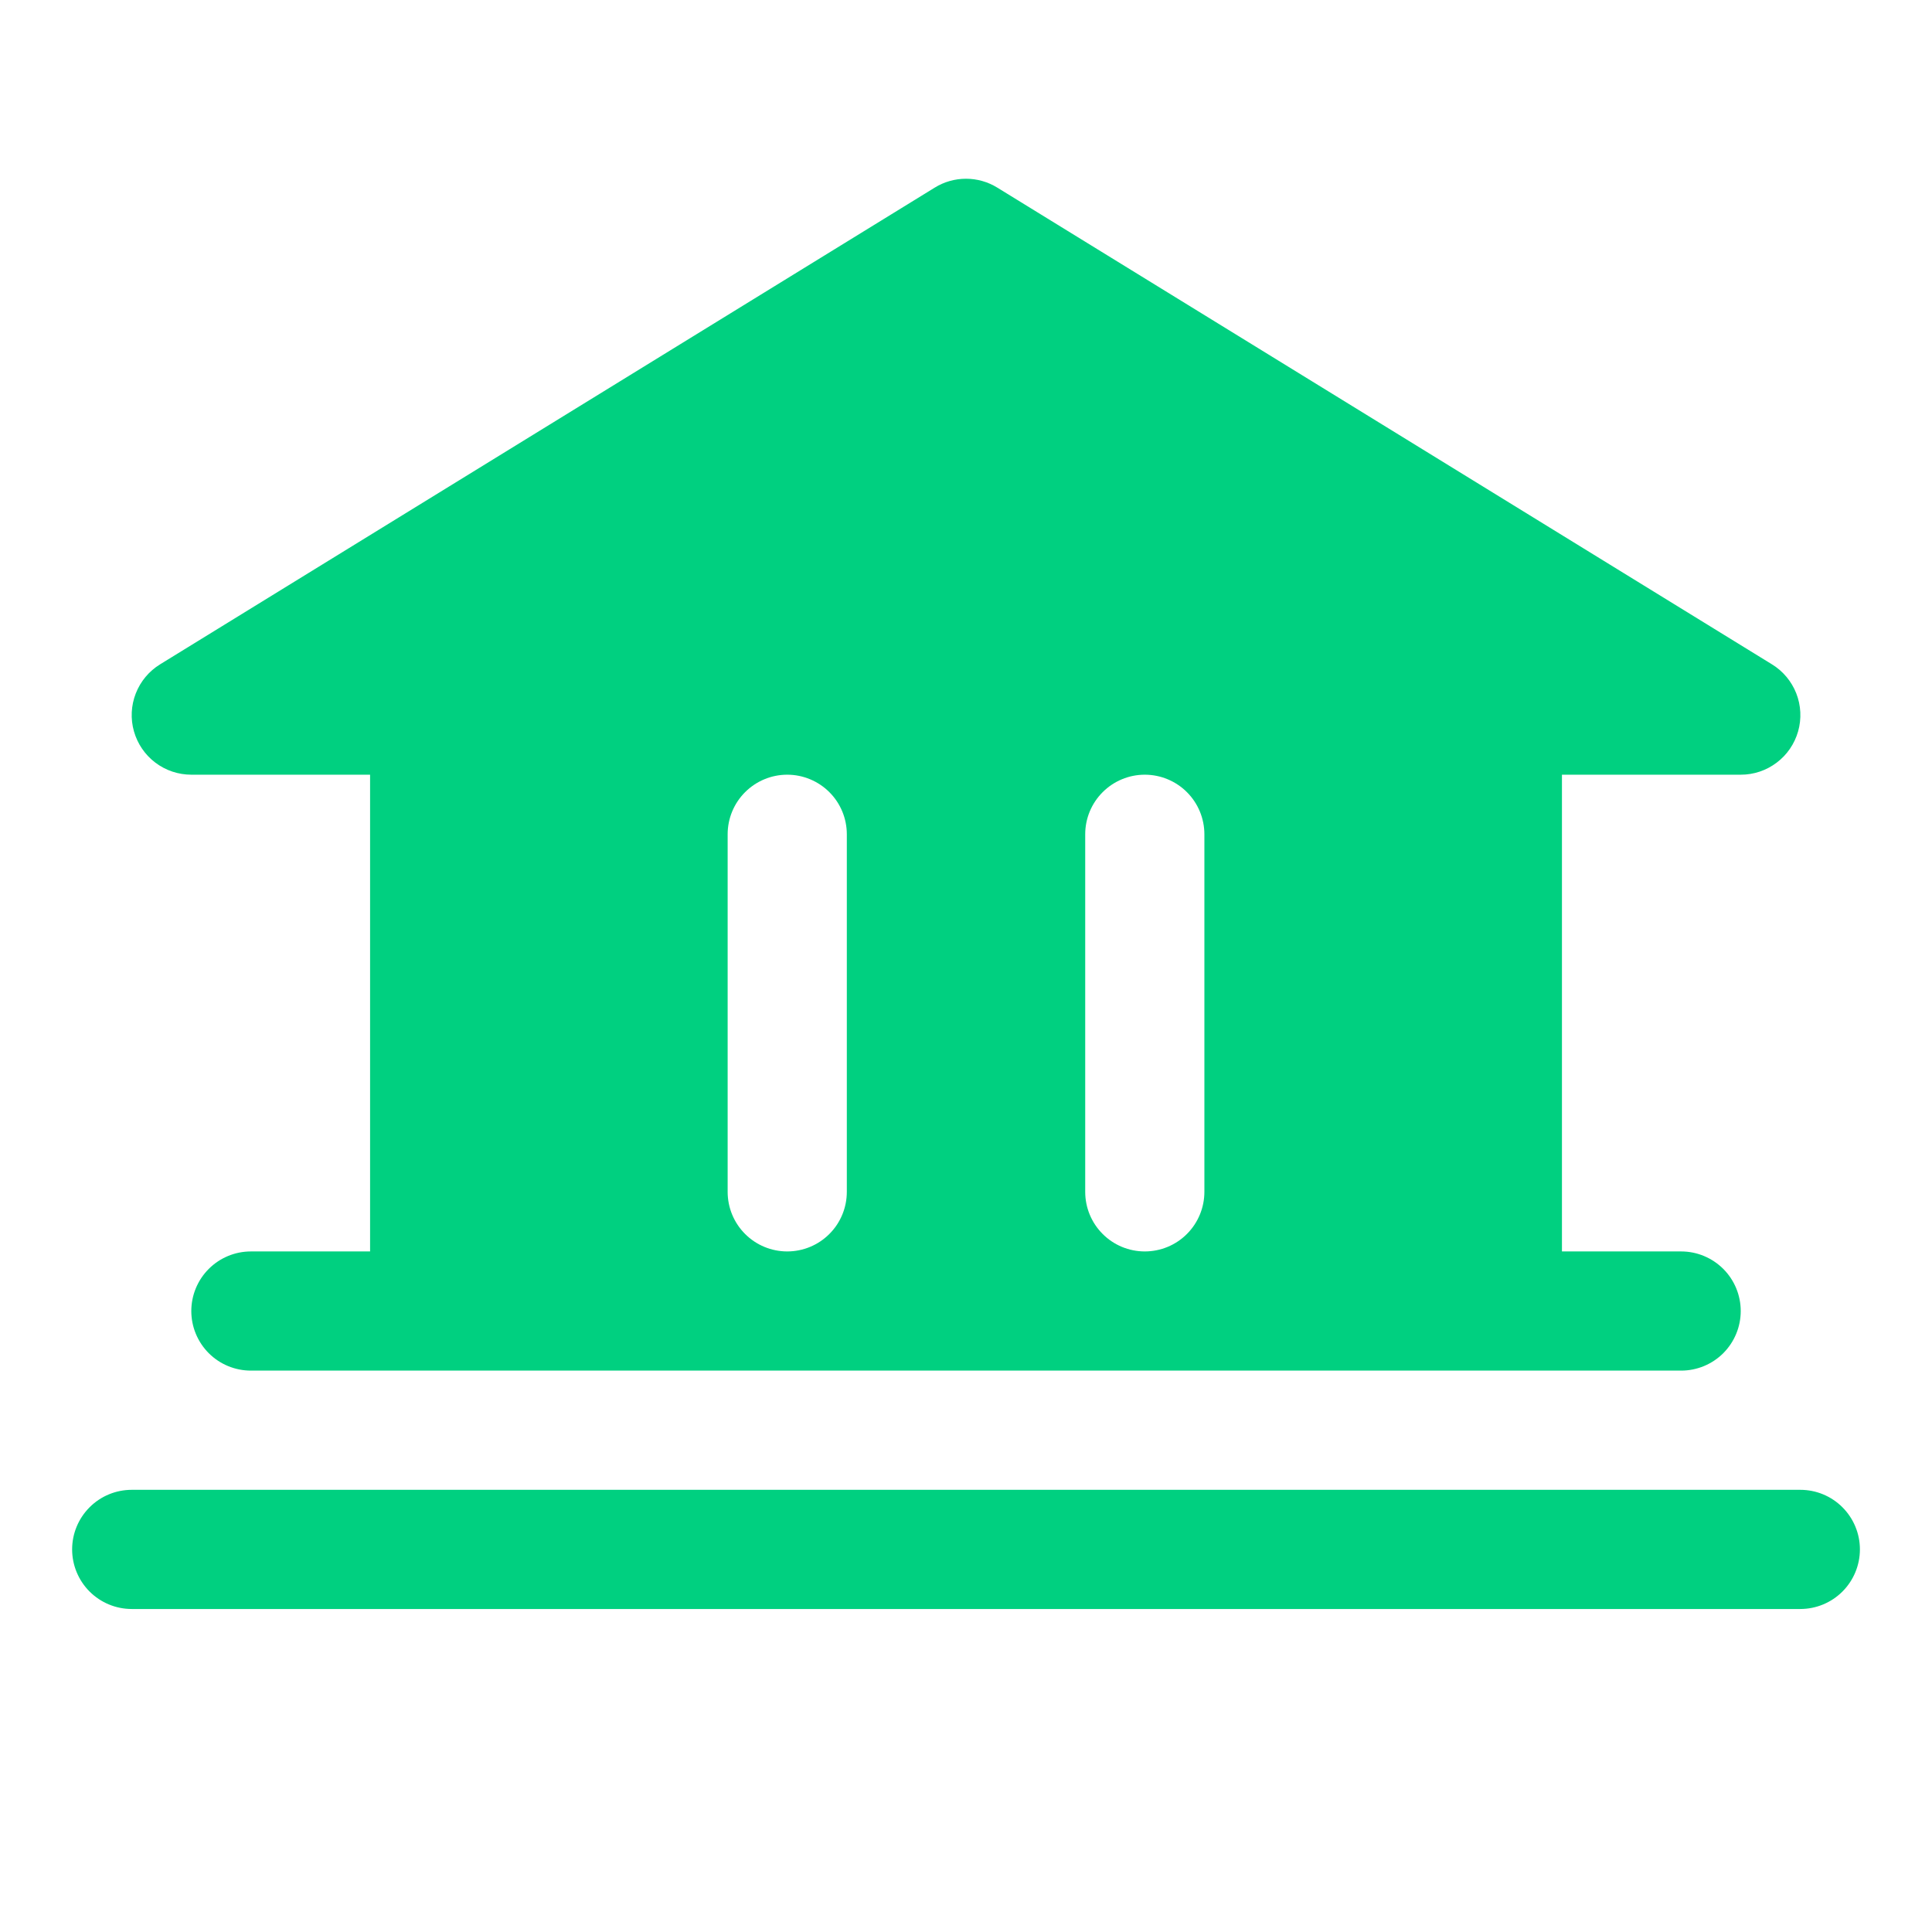 <svg width="54" height="54" viewBox="0 0 54 54" fill="none" xmlns="http://www.w3.org/2000/svg">
<path d="M51.985 43.306C51.985 43.748 51.809 44.172 51.497 44.484C51.185 44.796 50.761 44.972 50.319 44.972H3.682C3.24 44.972 2.816 44.796 2.504 44.484C2.192 44.172 2.016 43.748 2.016 43.306C2.016 42.864 2.192 42.441 2.504 42.129C2.816 41.816 3.24 41.641 3.682 41.641H50.319C50.761 41.641 51.185 41.816 51.497 42.129C51.809 42.441 51.985 42.864 51.985 43.306ZM3.744 20.441C3.645 20.092 3.663 19.72 3.795 19.382C3.927 19.044 4.165 18.758 4.475 18.568L26.128 5.243C26.39 5.081 26.692 4.996 27 4.996C27.308 4.996 27.61 5.081 27.873 5.243L49.526 18.568C49.835 18.757 50.074 19.043 50.207 19.381C50.339 19.719 50.357 20.091 50.258 20.441C50.159 20.79 49.949 21.098 49.659 21.316C49.37 21.535 49.017 21.654 48.654 21.653H43.657V34.978H46.988C47.43 34.978 47.853 35.154 48.166 35.466C48.478 35.778 48.654 36.202 48.654 36.644C48.654 37.086 48.478 37.509 48.166 37.822C47.853 38.134 47.43 38.309 46.988 38.309H7.013C6.571 38.309 6.147 38.134 5.835 37.822C5.523 37.509 5.347 37.086 5.347 36.644C5.347 36.202 5.523 35.778 5.835 35.466C6.147 35.154 6.571 34.978 7.013 34.978H10.344V21.653H5.347C4.985 21.653 4.632 21.535 4.342 21.316C4.053 21.098 3.843 20.79 3.744 20.441ZM30.332 33.312C30.332 33.754 30.507 34.178 30.82 34.49C31.132 34.803 31.555 34.978 31.997 34.978C32.439 34.978 32.863 34.803 33.175 34.49C33.487 34.178 33.663 33.754 33.663 33.312V23.319C33.663 22.877 33.487 22.453 33.175 22.141C32.863 21.829 32.439 21.653 31.997 21.653C31.555 21.653 31.132 21.829 30.82 22.141C30.507 22.453 30.332 22.877 30.332 23.319V33.312ZM20.338 33.312C20.338 33.754 20.513 34.178 20.826 34.49C21.138 34.803 21.562 34.978 22.003 34.978C22.445 34.978 22.869 34.803 23.181 34.49C23.494 34.178 23.669 33.754 23.669 33.312V23.319C23.669 22.877 23.494 22.453 23.181 22.141C22.869 21.829 22.445 21.653 22.003 21.653C21.562 21.653 21.138 21.829 20.826 22.141C20.513 22.453 20.338 22.877 20.338 23.319V33.312Z" fill="#00D080"/>
</svg>

